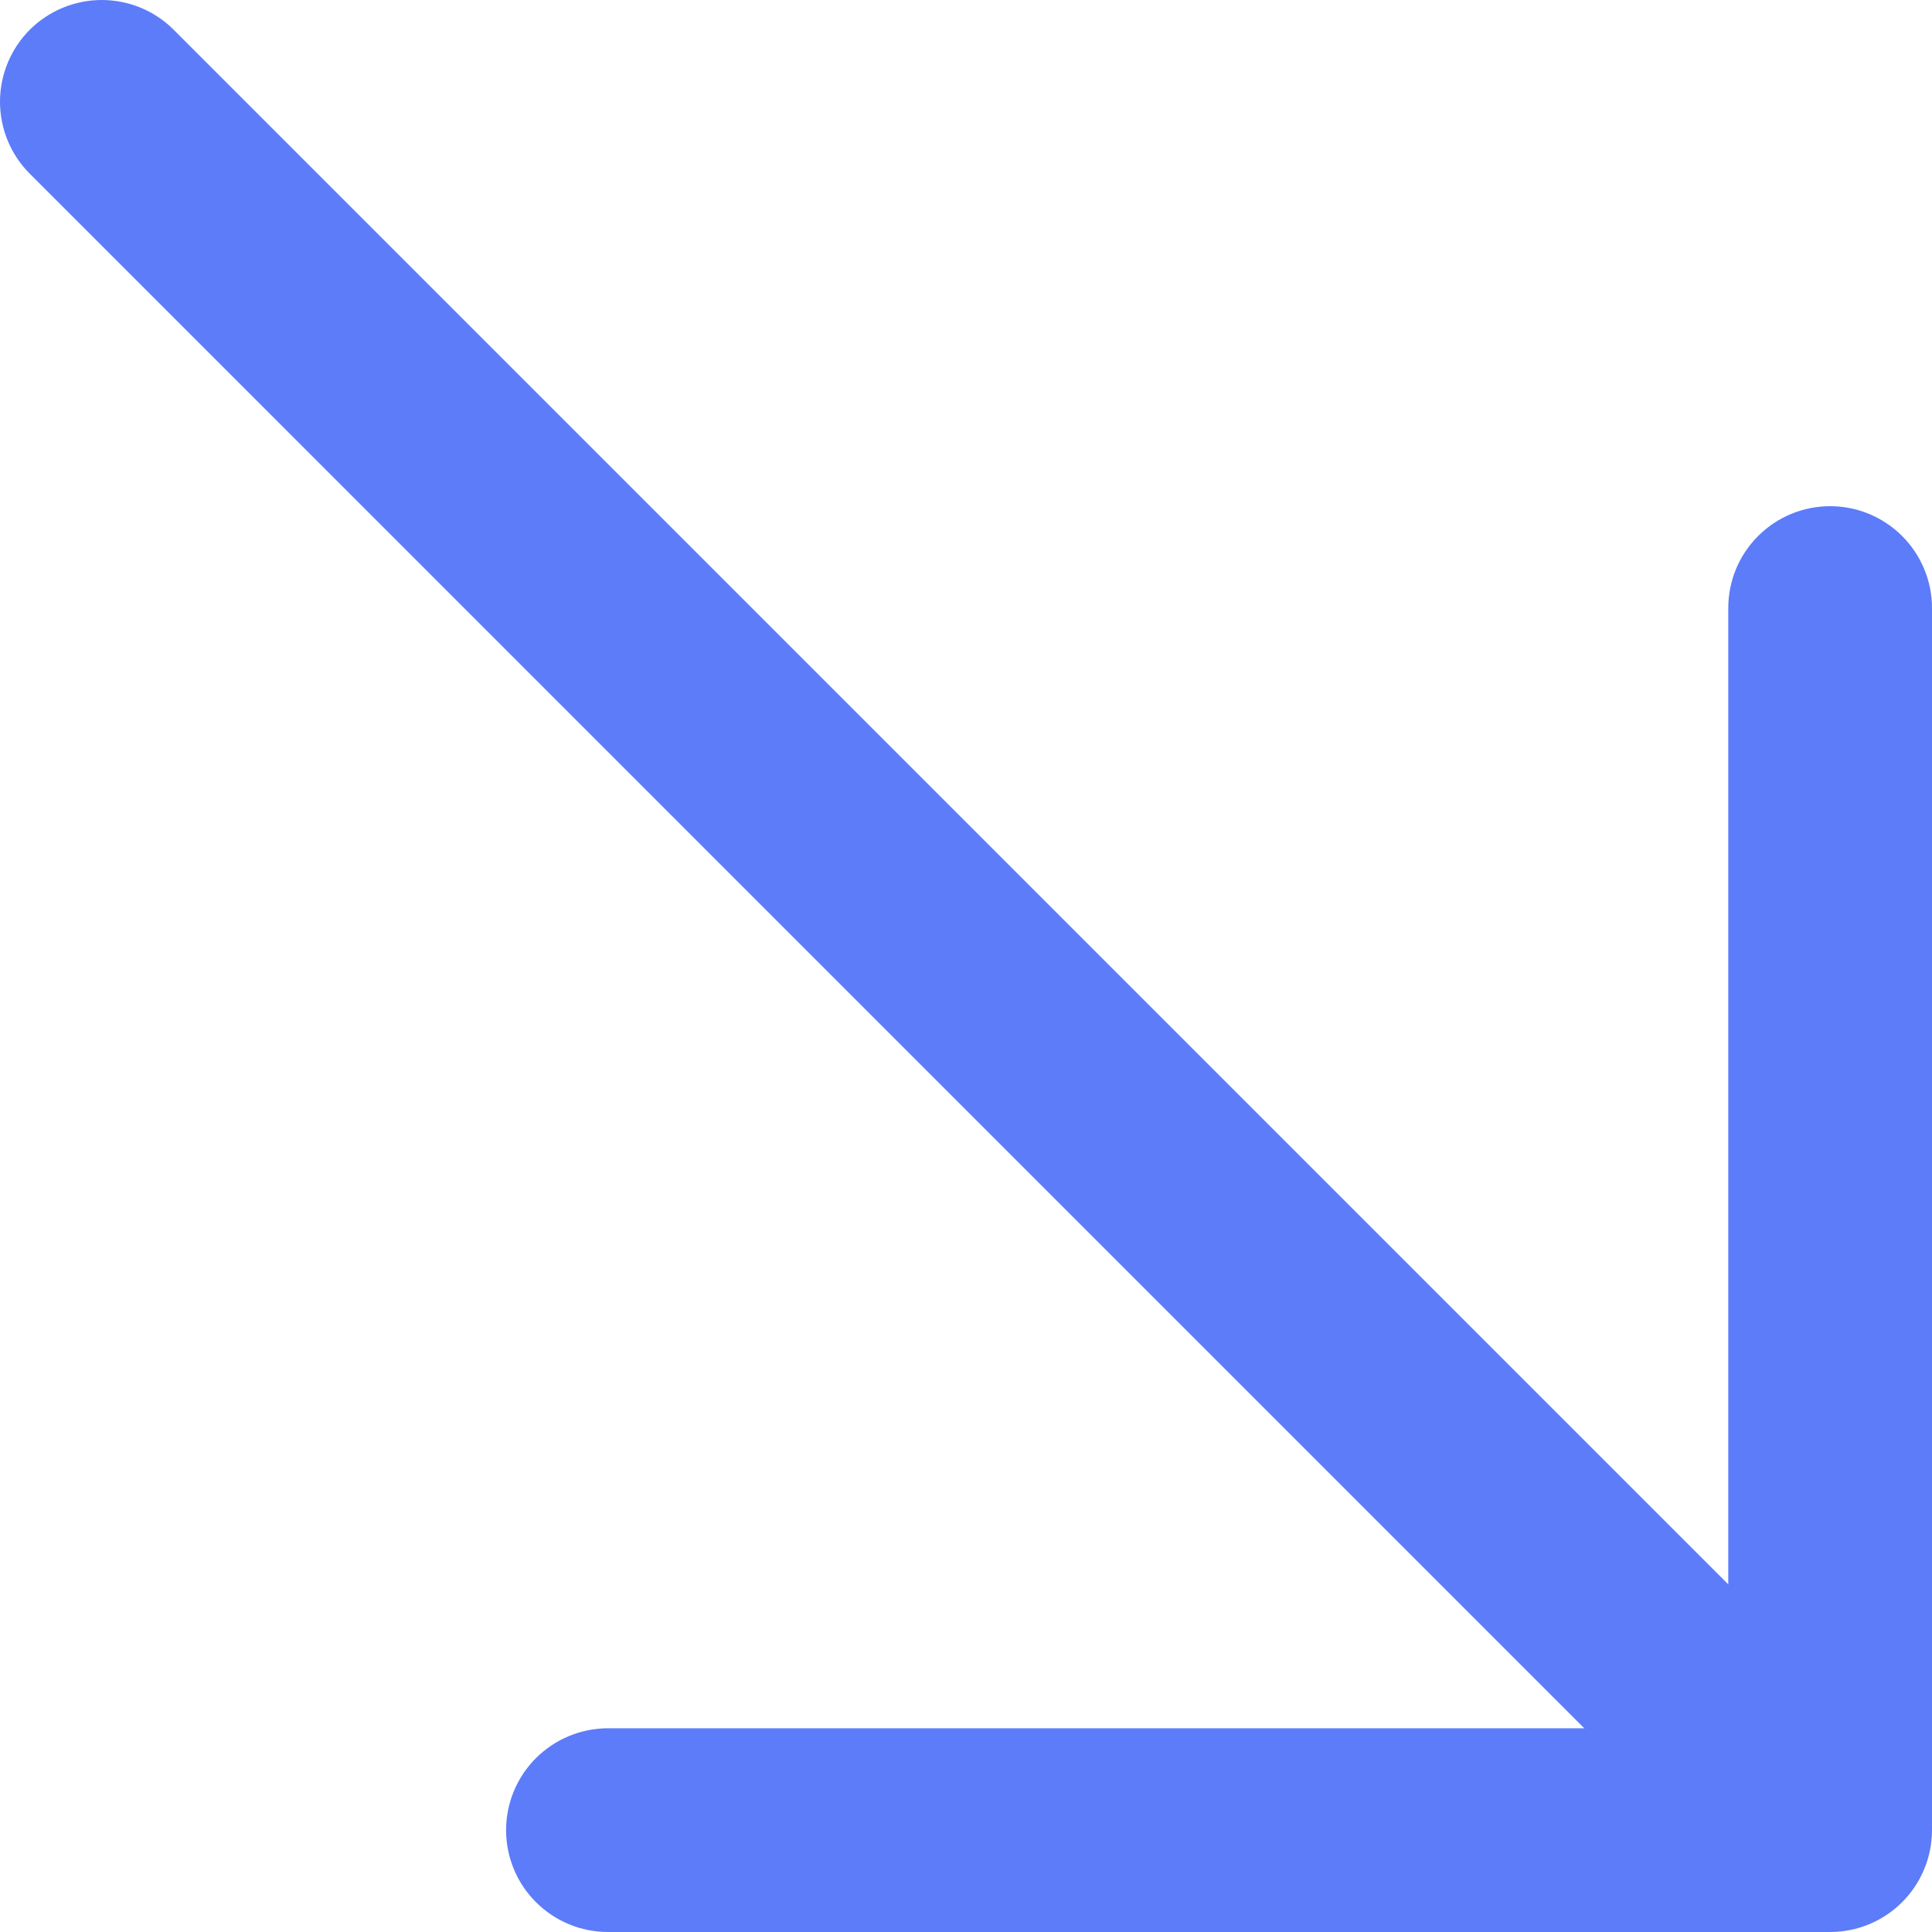 <svg width="20" height="20" viewBox="0 0 20 20" fill="none" xmlns="http://www.w3.org/2000/svg">
<path d="M18.945 5.24C18.666 5.24 18.397 5.351 18.2 5.549C18.002 5.746 17.891 6.014 17.891 6.294V17.891H6.294C6.014 17.891 5.746 18.003 5.548 18.2C5.35 18.398 5.239 18.666 5.239 18.946C5.239 19.225 5.35 19.494 5.548 19.691C5.746 19.889 6.014 20 6.294 20H18.945C19.225 20 19.493 19.889 19.691 19.691C19.888 19.494 20 19.225 20 18.946V6.294C20 6.014 19.888 5.746 19.691 5.549C19.493 5.351 19.225 5.24 18.945 5.24Z" fill="#5C7CFA"/>
<path d="M0.308 0.308C0.111 0.506 -0 0.774 -0 1.053C-0 1.333 0.111 1.601 0.308 1.798L18.2 19.691C18.4 19.877 18.665 19.978 18.938 19.974C19.211 19.969 19.471 19.858 19.665 19.665C19.858 19.472 19.968 19.211 19.973 18.938C19.978 18.665 19.877 18.401 19.691 18.201L1.798 0.308C1.601 0.111 1.333 0 1.053 0C0.774 0 0.506 0.111 0.308 0.308Z" fill="#5C7CFA"/>
</svg>
